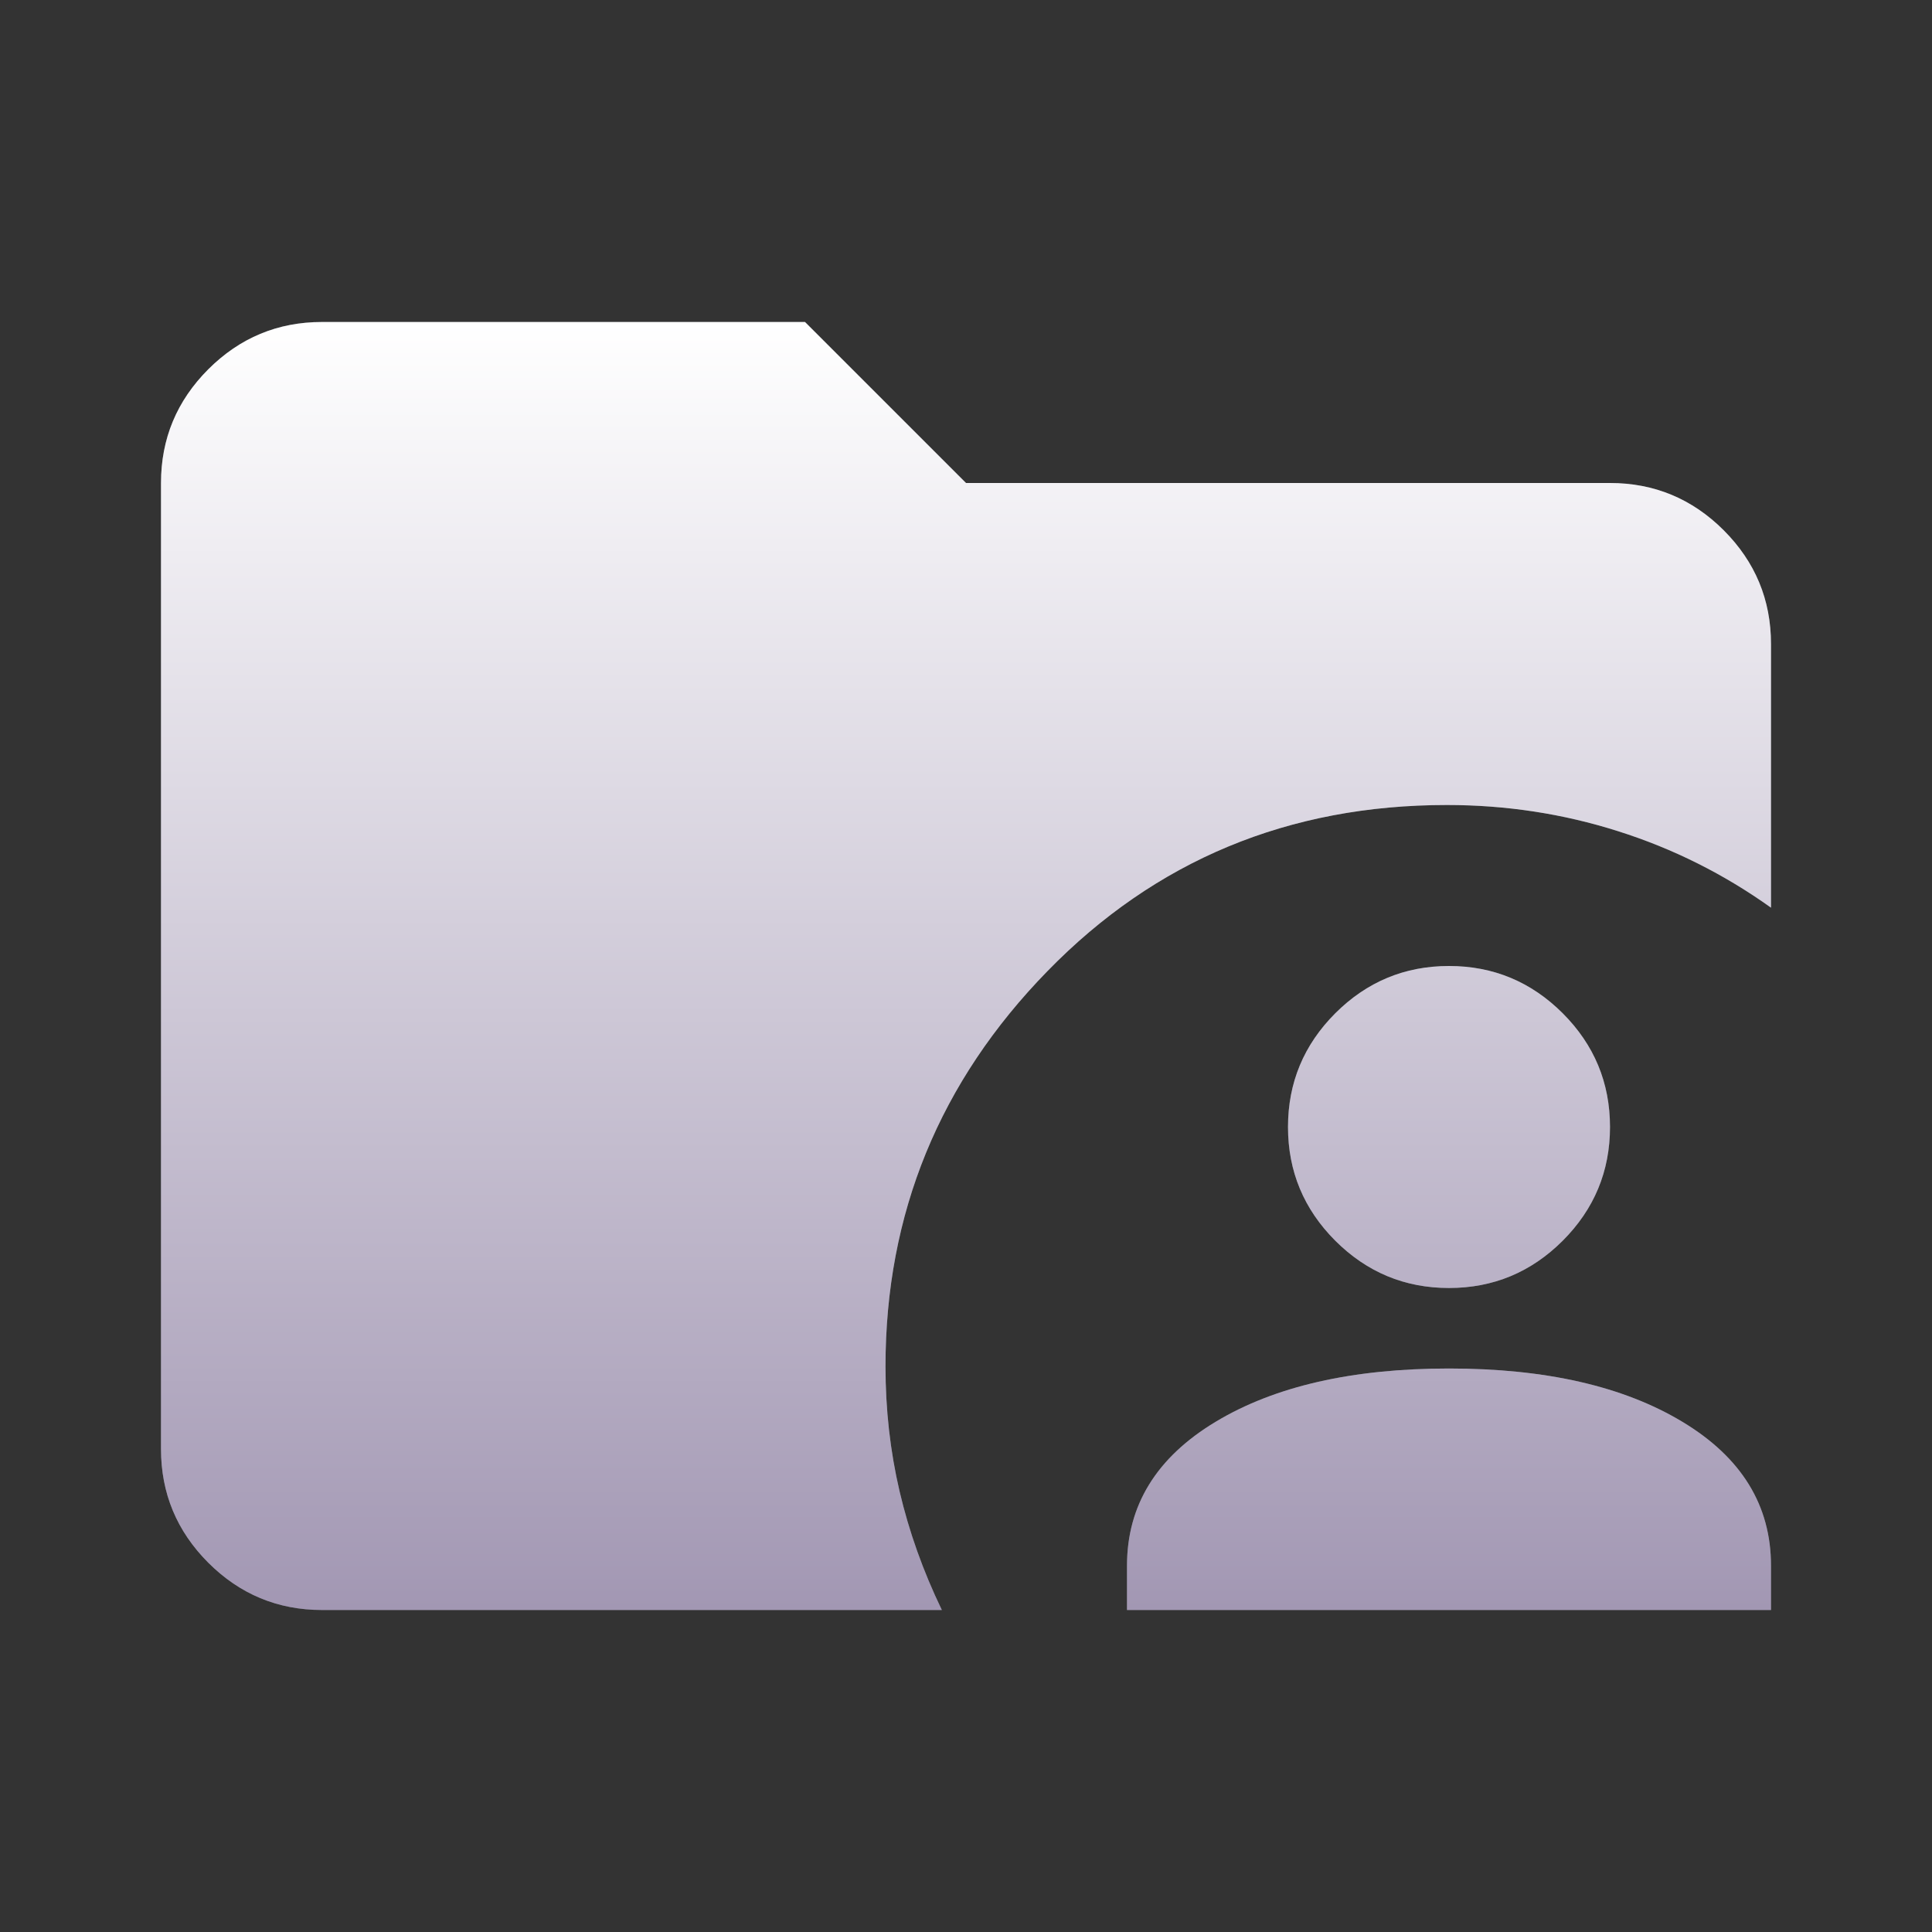 <svg width="36" height="36" viewBox="0 0 36 36" fill="none" xmlns="http://www.w3.org/2000/svg">
<rect x="0" y="0" width="36" height="36" fill="#333333" stroke="none"/>
<path d="M6 30C5.175 30 4.469 29.706 3.881 29.119C3.294 28.531 3 27.825 3 27V9C3 8.175 3.294 7.469 3.881 6.881C4.469 6.294 5.175 6 6 6H15L18 9H30C30.825 9 31.531 9.294 32.119 9.881C32.706 10.469 33 11.175 33 12V16.913C32.125 16.288 31.175 15.812 30.15 15.488C29.125 15.162 28.062 15 26.962 15C24.012 15 21.531 16.031 19.519 18.094C17.506 20.156 16.5 22.613 16.5 25.462C16.5 26.262 16.587 27.038 16.762 27.788C16.938 28.538 17.2 29.275 17.55 30H6ZM21 30V29.175C21 28.05 21.55 27.156 22.65 26.494C23.75 25.831 25.2 25.5 27 25.5C28.8 25.5 30.25 25.831 31.35 26.494C32.45 27.156 33 28.05 33 29.175V30H21ZM27 24C26.175 24 25.469 23.706 24.881 23.119C24.294 22.531 24 21.825 24 21C24 20.175 24.294 19.469 24.881 18.881C25.469 18.294 26.175 18 27 18C27.825 18 28.531 18.294 29.119 18.881C29.706 19.469 30 20.175 30 21C30 21.825 29.706 22.531 29.119 23.119C28.531 23.706 27.825 24 27 24Z" fill="#5F6368"/>
<path d="M6 30C5.175 30 4.469 29.706 3.881 29.119C3.294 28.531 3 27.825 3 27V9C3 8.175 3.294 7.469 3.881 6.881C4.469 6.294 5.175 6 6 6H15L18 9H30C30.825 9 31.531 9.294 32.119 9.881C32.706 10.469 33 11.175 33 12V16.913C32.125 16.288 31.175 15.812 30.15 15.488C29.125 15.162 28.062 15 26.962 15C24.012 15 21.531 16.031 19.519 18.094C17.506 20.156 16.5 22.613 16.5 25.462C16.5 26.262 16.587 27.038 16.762 27.788C16.938 28.538 17.2 29.275 17.55 30H6ZM21 30V29.175C21 28.05 21.55 27.156 22.65 26.494C23.75 25.831 25.2 25.5 27 25.5C28.8 25.5 30.25 25.831 31.35 26.494C32.45 27.156 33 28.05 33 29.175V30H21ZM27 24C26.175 24 25.469 23.706 24.881 23.119C24.294 22.531 24 21.825 24 21C24 20.175 24.294 19.469 24.881 18.881C25.469 18.294 26.175 18 27 18C27.825 18 28.531 18.294 29.119 18.881C29.706 19.469 30 20.175 30 21C30 21.825 29.706 22.531 29.119 23.119C28.531 23.706 27.825 24 27 24Z" fill="url(#paint0_linear_251_159)"/>
<defs>
<linearGradient id="paint0_linear_251_159" x1="18" y1="6" x2="18" y2="30" gradientUnits="userSpaceOnUse">
<stop stop-color="white"/>
<stop offset="1" stop-color="#A297B3"/>
</linearGradient>
</defs>
</svg>
